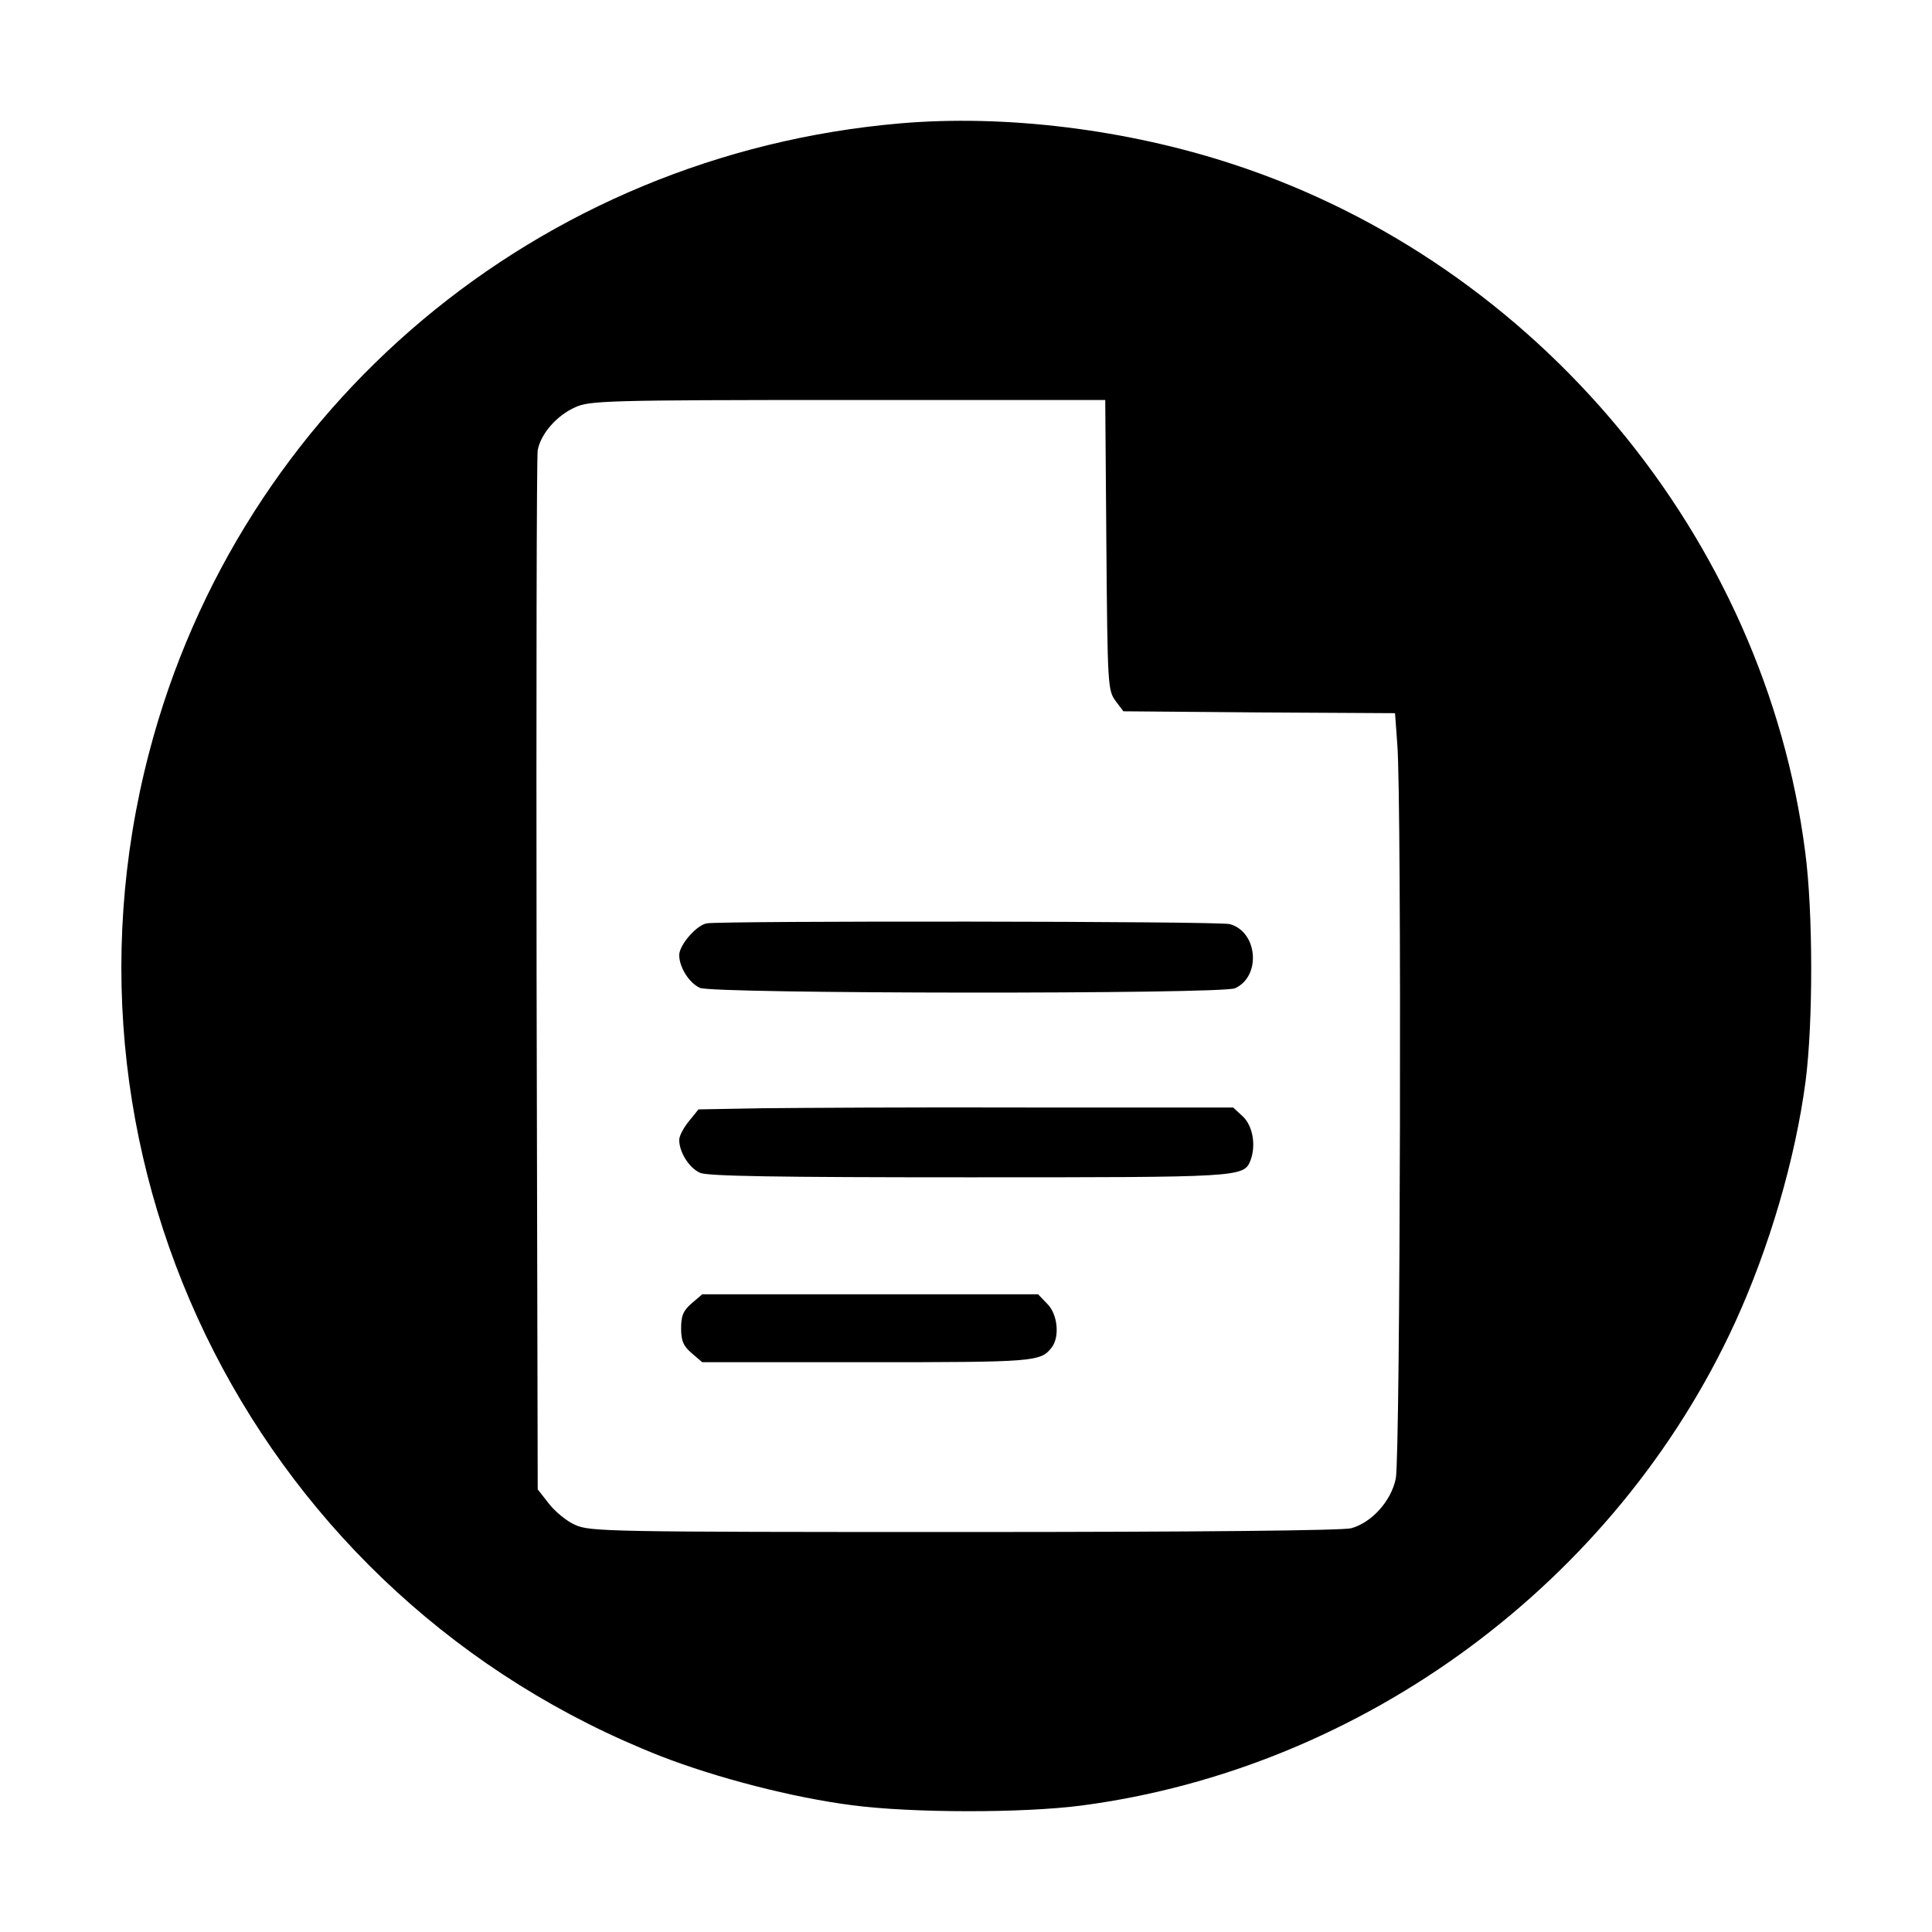 <svg version="1" xmlns="http://www.w3.org/2000/svg" width="682.667" height="682.667" viewBox="0 0 512 512"><path d="M238.5 32.7c-95.8 8.3-175 74.8-199 166.8-28.8 110.3 29.4 224.2 135.6 265.9 14.9 5.8 35.1 11 50.7 13 15.9 2.1 45.3 2.1 60.7.1 74.8-9.8 141.7-59.2 173.3-128 9.1-19.9 16-43.4 18.7-64 2-15.4 2-44.8-.1-60.7C467.7 142.5 407.4 70 327 43.6c-28.5-9.4-60.8-13.3-88.5-10.9zm54.7 111.7c.3 37.3.4 38.5 2.4 41.3l2.1 2.8 36 .3 36 .2.6 8.3c1.2 14.4.8 189.1-.4 194.5-1.2 6-6.4 11.7-11.8 13.2-2.3.6-39.9 1-102.6 1-94.5 0-99.2-.1-103.1-1.9-2.3-1-5.4-3.6-7-5.7l-2.9-3.7-.3-136.1c-.1-74.9 0-137.5.3-139.3.8-4.3 5-9.2 10-11.4 3.8-1.7 8.2-1.9 72.2-1.9h68.2l.3 38.4z"/><path d="M187.3 244.7c-2.8.5-7.3 5.8-7.3 8.4 0 3.2 2.6 7.4 5.5 8.7 3.6 1.6 138.2 1.7 141.8.1 7-3.2 6-15-1.4-17-2.6-.8-134.9-.9-138.6-.2zM201.8 293.7l-16.7.3-2.5 3.1c-1.4 1.7-2.6 3.9-2.6 5 0 3.2 2.6 7.4 5.5 8.7 1.9.9 20.1 1.2 71.1 1.2 72.5 0 73 0 74.8-4.5 1.5-4 .6-9.1-2-11.6l-2.6-2.4h-54.1c-29.8-.1-61.7.1-70.9.2zM183.3 345.4c-2.2 1.9-2.8 3.2-2.8 6.6 0 3.4.6 4.7 2.8 6.6l2.8 2.4h43.5c44.5 0 46.2-.1 49.1-3.9 2.2-2.8 1.6-8.9-1.2-11.6l-2.4-2.5h-89l-2.8 2.4z"/></svg>